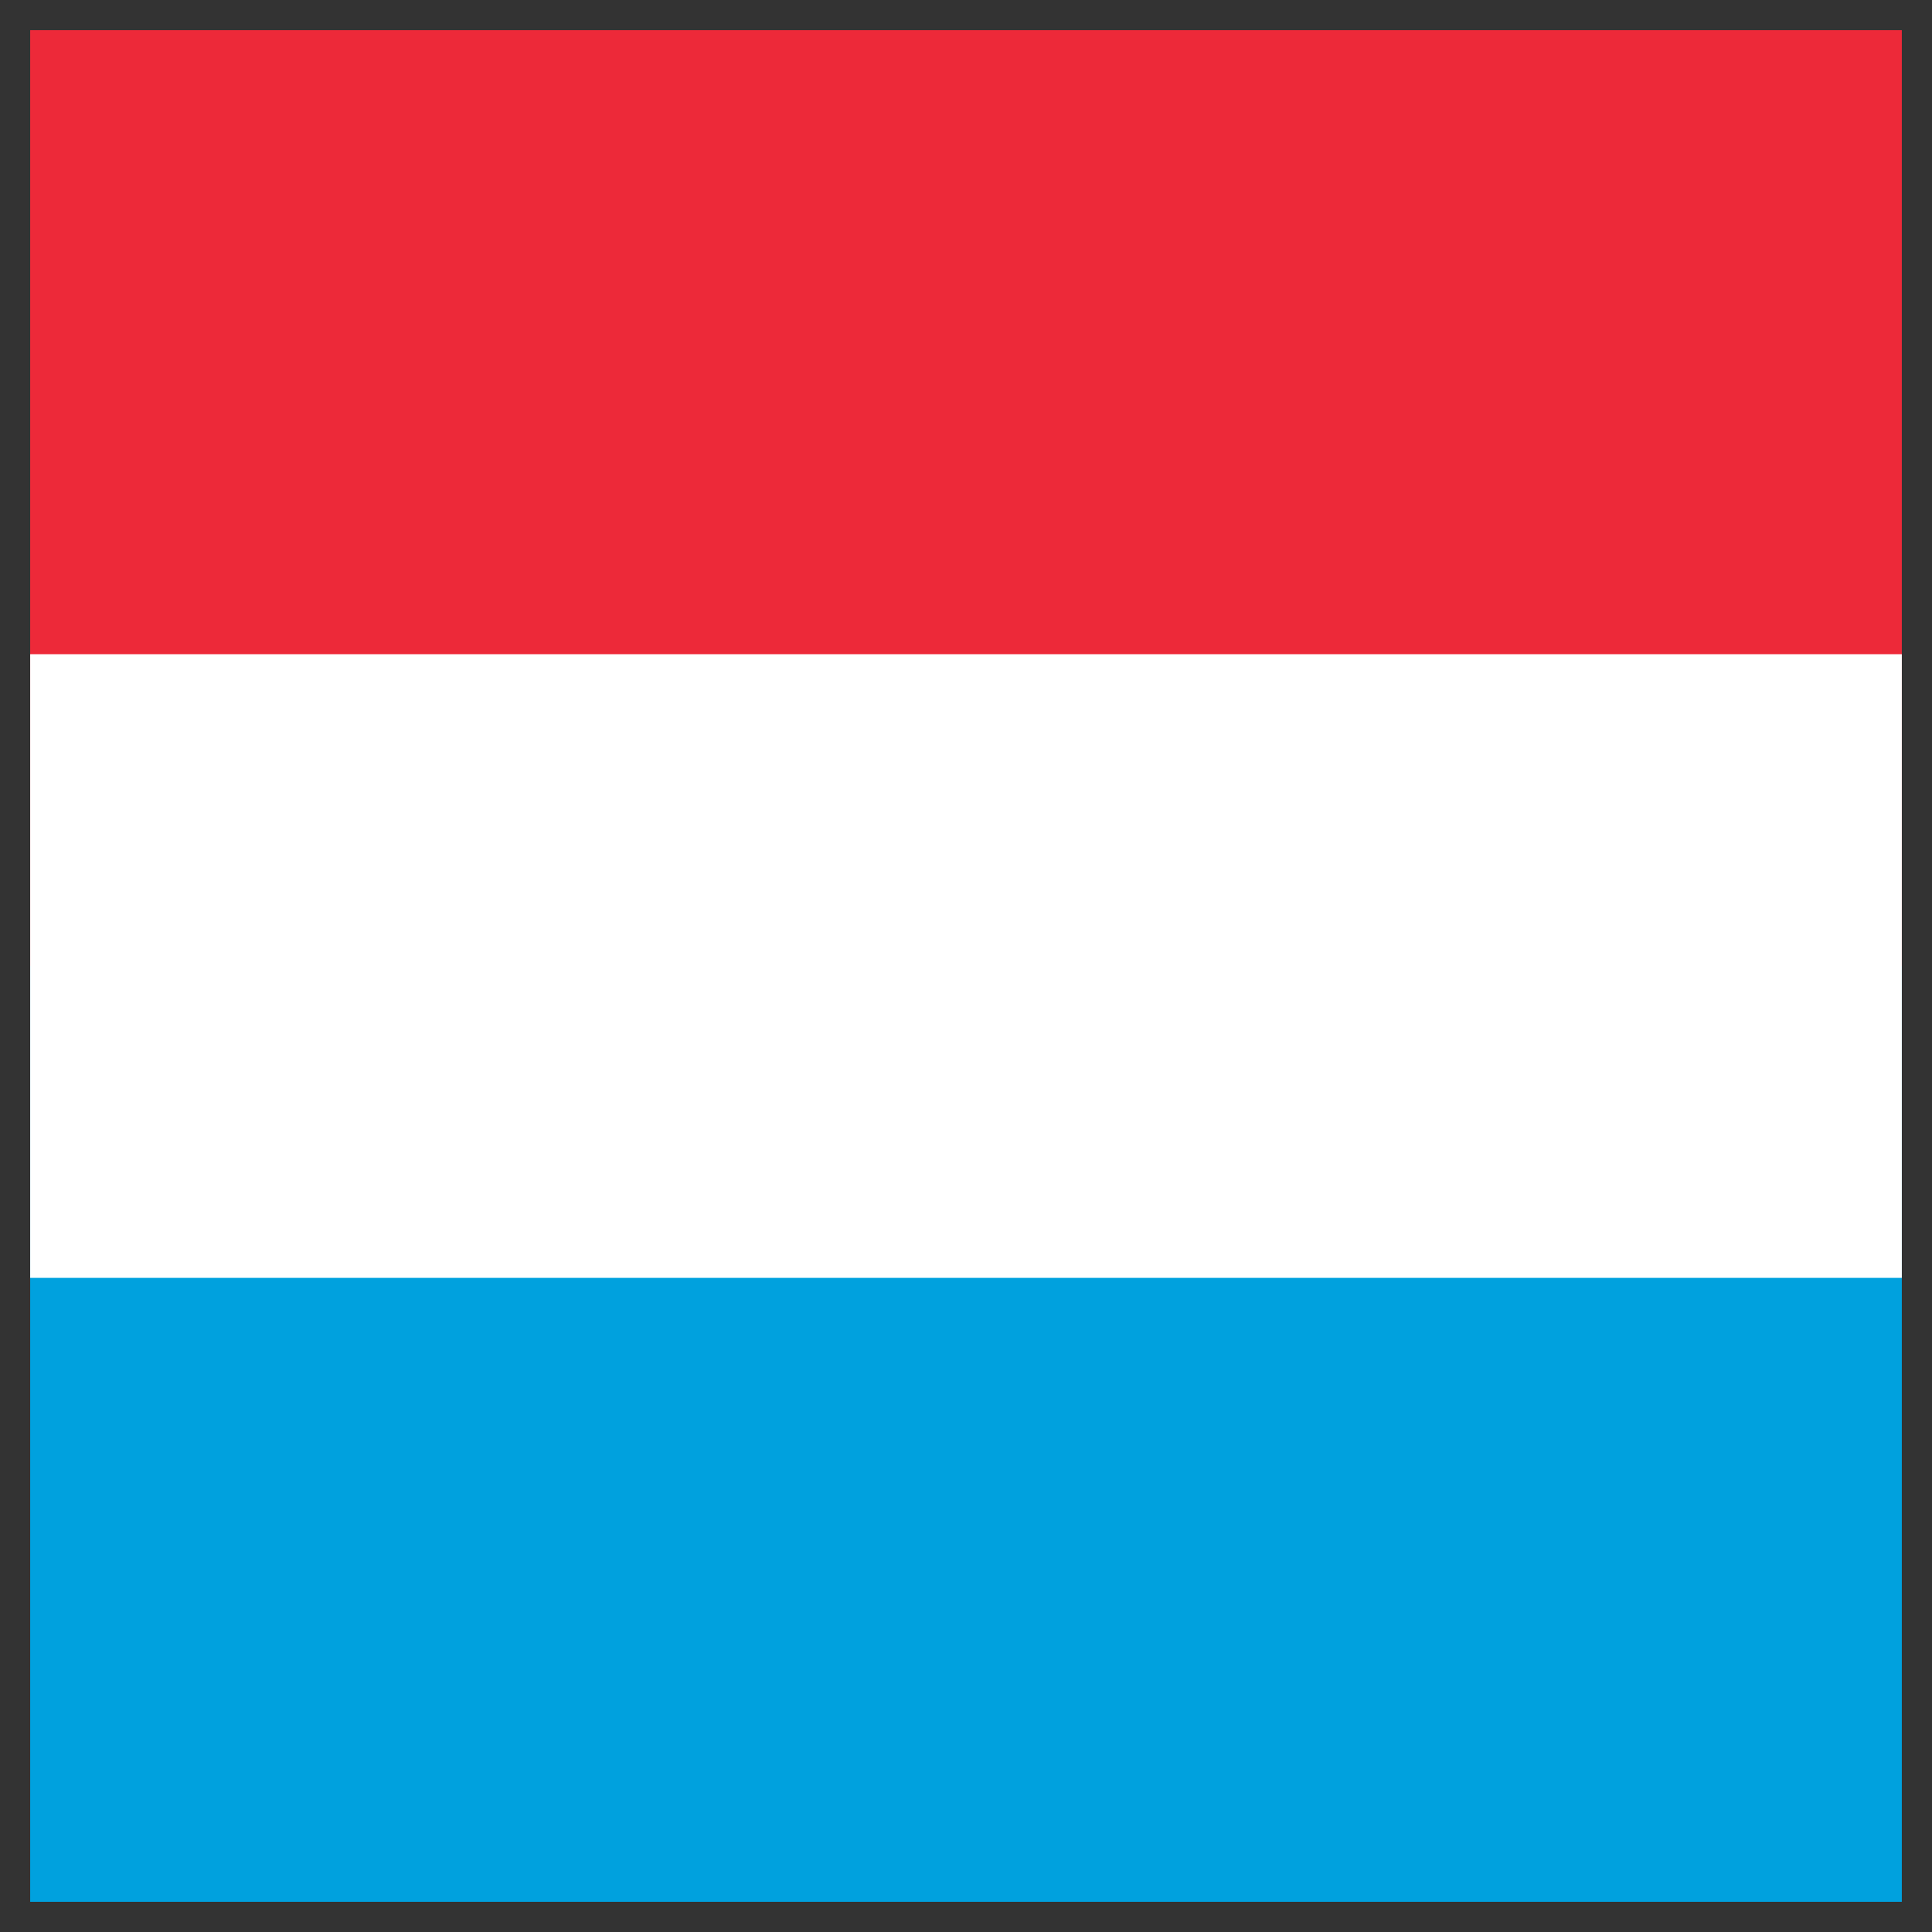 ﻿<?xml version="1.0" encoding="utf-8"?>
<!DOCTYPE svg PUBLIC "-//W3C//DTD SVG 1.1//EN" "http://www.w3.org/Graphics/SVG/1.1/DTD/svg11.dtd">
<svg xmlns="http://www.w3.org/2000/svg" xmlns:xlink="http://www.w3.org/1999/xlink" version="1.1" baseProfile="full" width="64" height="64" viewBox="0 0 64.00 64.00" enable-background="new 0 0 64.00 64.00" xml:space="preserve">
	<rect x="0" y="0" width="64.00" height="64.00" fill="#333333" stroke="none"/>
	<rect x="1" y="32" fill="#00A1DE" fill-opacity="1" stroke-width="1.333" stroke-linejoin="miter" width="62" height="31"/>
	<rect x="1" y="1" fill="#ED2939" fill-opacity="1" stroke-width="1.333" stroke-linejoin="miter" width="62" height="31"/>
	<rect x="1" y="21.671" fill="#FFFFFF" fill-opacity="1" stroke-width="1.333" stroke-linejoin="miter" width="62" height="20.66"/>
</svg>
